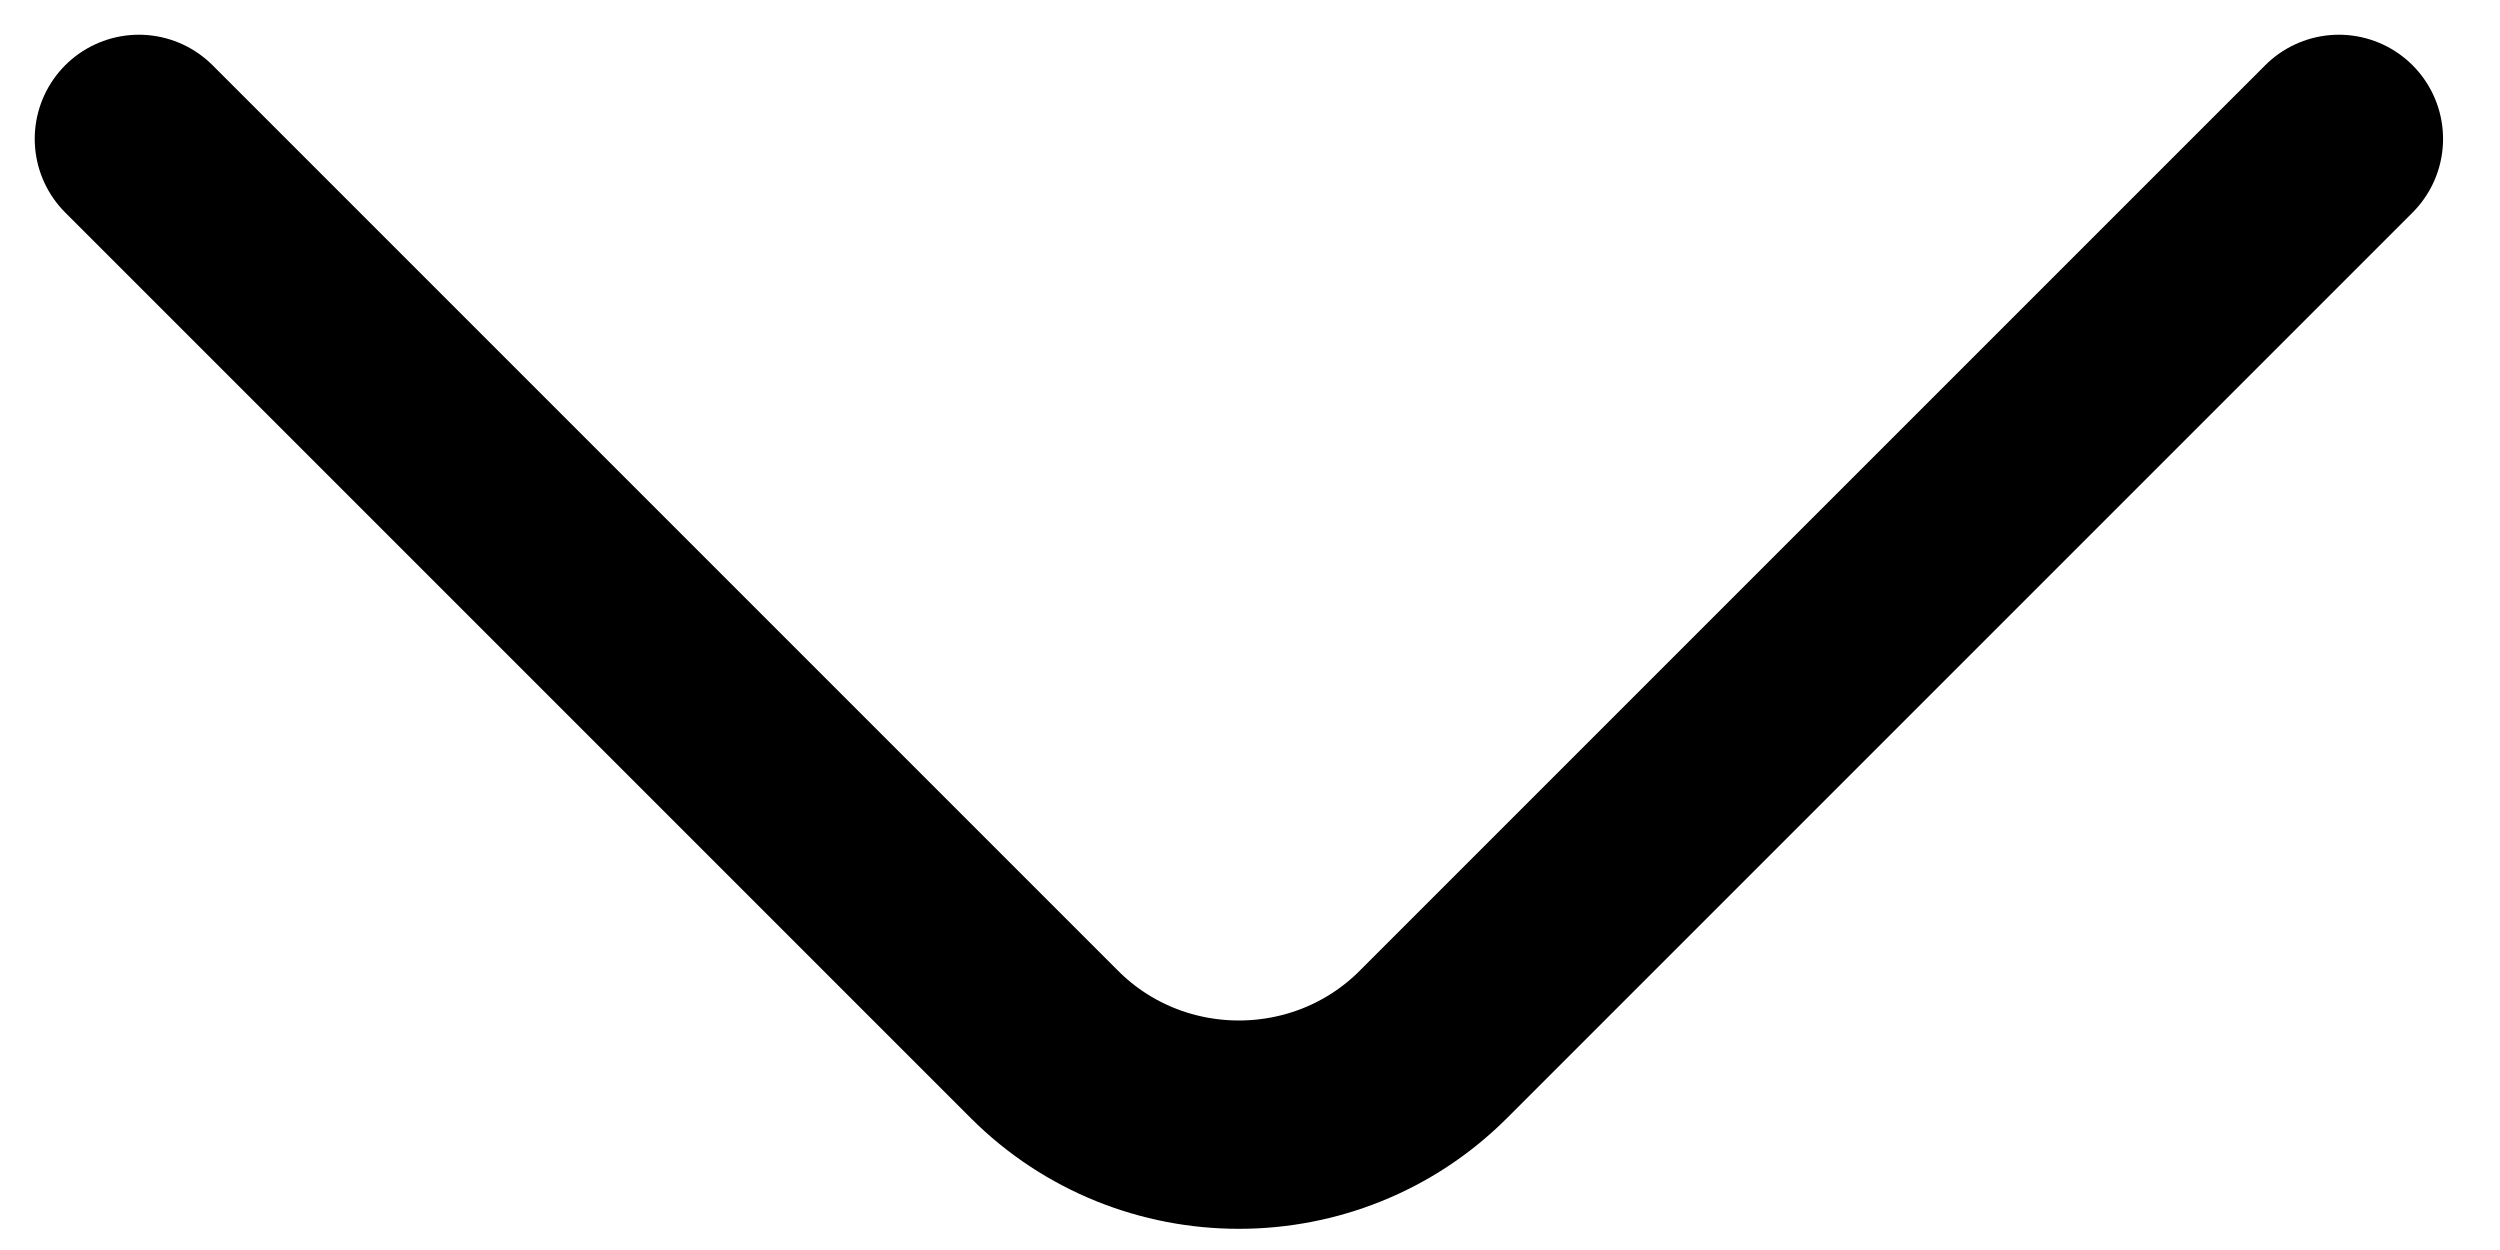 <?xml version="1.0" encoding="utf-8"?>
<svg xmlns="http://www.w3.org/2000/svg" fill="none" height="100%" overflow="visible" preserveAspectRatio="none" style="display: block;" viewBox="0 0 18 9" width="100%">
<path d="M16.84 1L10.32 7.52C9.55 8.29 8.29 8.29 7.52 7.52L1 1" id="Vector" stroke="black" stroke-linecap="round" stroke-linejoin="round" stroke-miterlimit="10" stroke-width="1.5"/>
</svg>